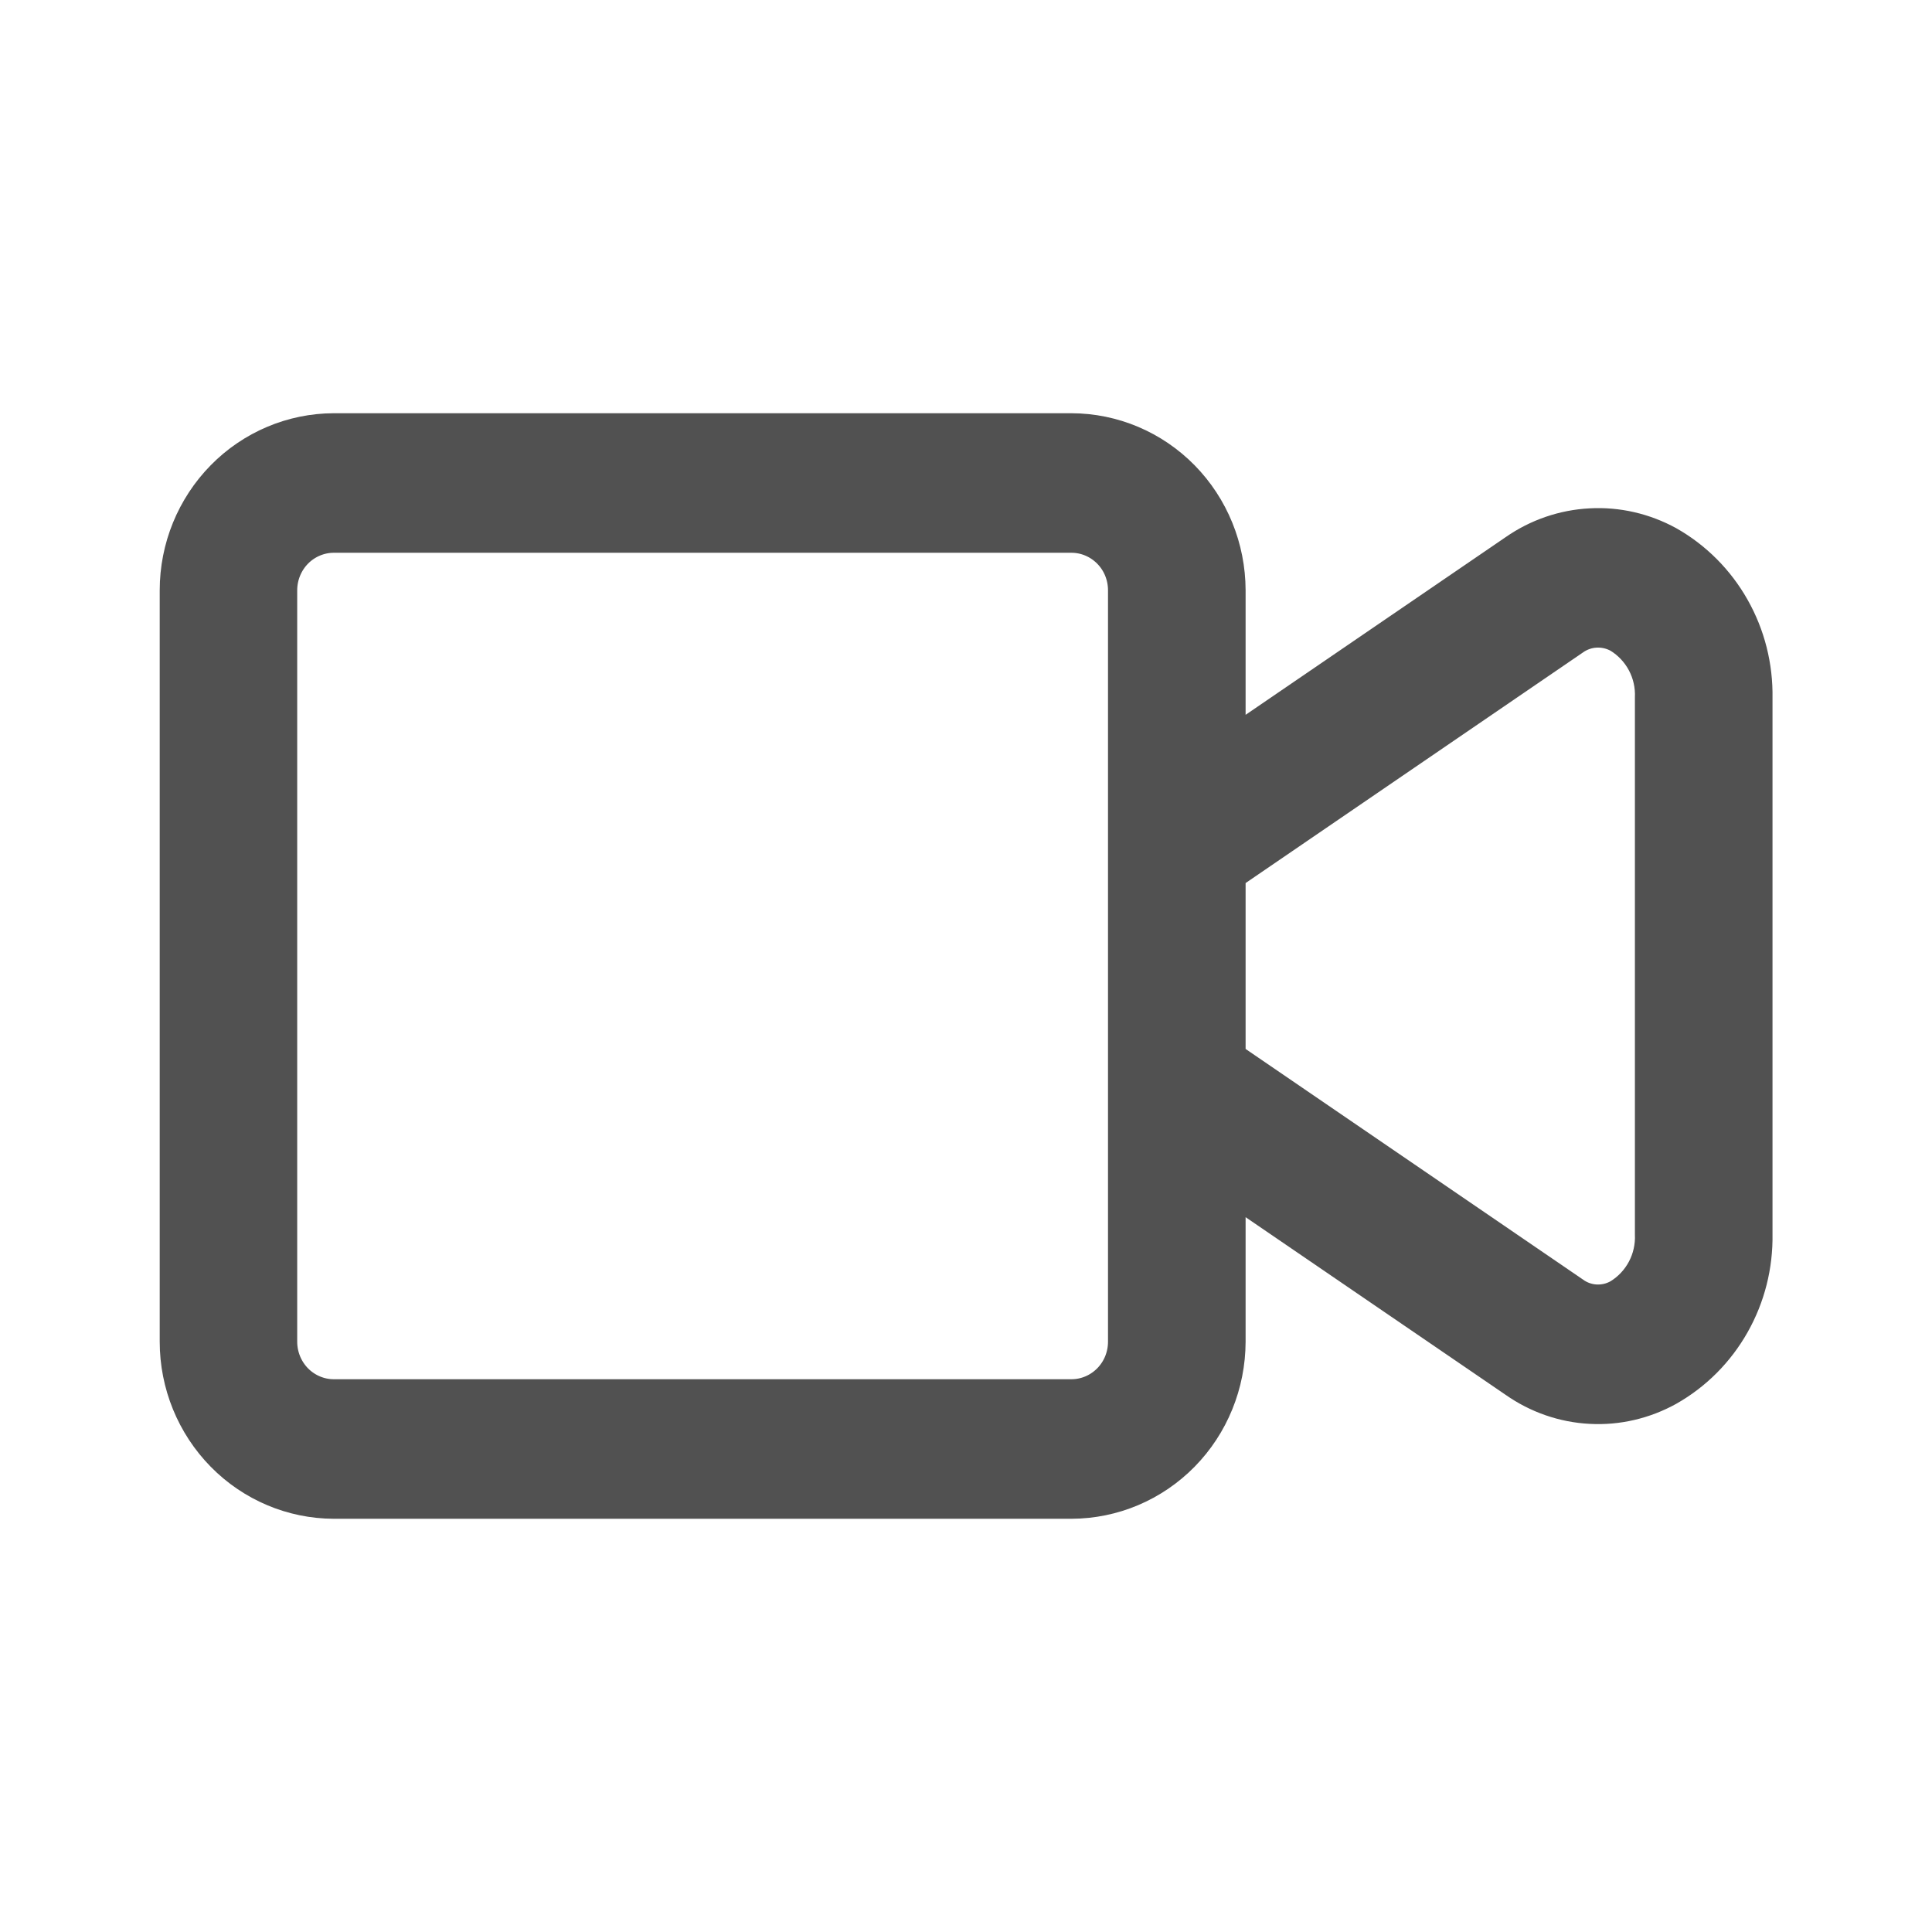 <svg width="18" height="18" viewBox="0 0 18 18" fill="none" xmlns="http://www.w3.org/2000/svg">
<g id="Frame">
<g id="Group">
<path id="Vector" d="M15.544 5.052C15.321 4.93 15.07 4.872 14.818 4.886C14.565 4.899 14.321 4.983 14.113 5.128L11.455 6.944V5.5C11.454 5.102 11.299 4.721 11.023 4.44C10.747 4.159 10.373 4.001 9.982 4H3.11C2.72 4.001 2.346 4.159 2.07 4.44C1.794 4.721 1.638 5.102 1.638 5.5V12.5C1.638 12.898 1.794 13.279 2.07 13.56C2.346 13.841 2.72 13.999 3.11 14H9.982C10.373 13.999 10.747 13.841 11.023 13.56C11.299 13.279 11.454 12.898 11.455 12.5V11.056L14.113 12.872C14.321 13.018 14.565 13.103 14.818 13.116C15.07 13.13 15.322 13.071 15.544 12.948C15.797 12.805 16.007 12.594 16.151 12.339C16.296 12.083 16.369 11.793 16.364 11.498V6.502C16.369 6.207 16.296 5.917 16.151 5.661C16.007 5.406 15.797 5.195 15.544 5.052ZM10.473 12.5C10.473 12.633 10.422 12.76 10.329 12.854C10.237 12.947 10.113 13 9.982 13H3.11C2.98 13 2.855 12.947 2.763 12.854C2.671 12.76 2.619 12.633 2.619 12.5V5.5C2.619 5.367 2.671 5.24 2.763 5.146C2.855 5.053 2.98 5 3.11 5H9.982C10.113 5 10.237 5.053 10.329 5.146C10.422 5.24 10.473 5.367 10.473 5.5V12.5ZM15.382 11.498C15.387 11.611 15.362 11.724 15.309 11.824C15.256 11.924 15.177 12.008 15.082 12.066C15.016 12.104 14.942 12.121 14.867 12.117C14.792 12.113 14.72 12.087 14.659 12.042L11.455 9.852V8.148L14.659 5.958C14.72 5.914 14.792 5.888 14.867 5.884C14.942 5.88 15.016 5.897 15.082 5.934C15.177 5.992 15.256 6.076 15.309 6.176C15.362 6.276 15.387 6.388 15.382 6.502V11.498Z" fill="#515151" stroke="#515151" stroke-width="0.3"/>
</g>
</g>
</svg>
